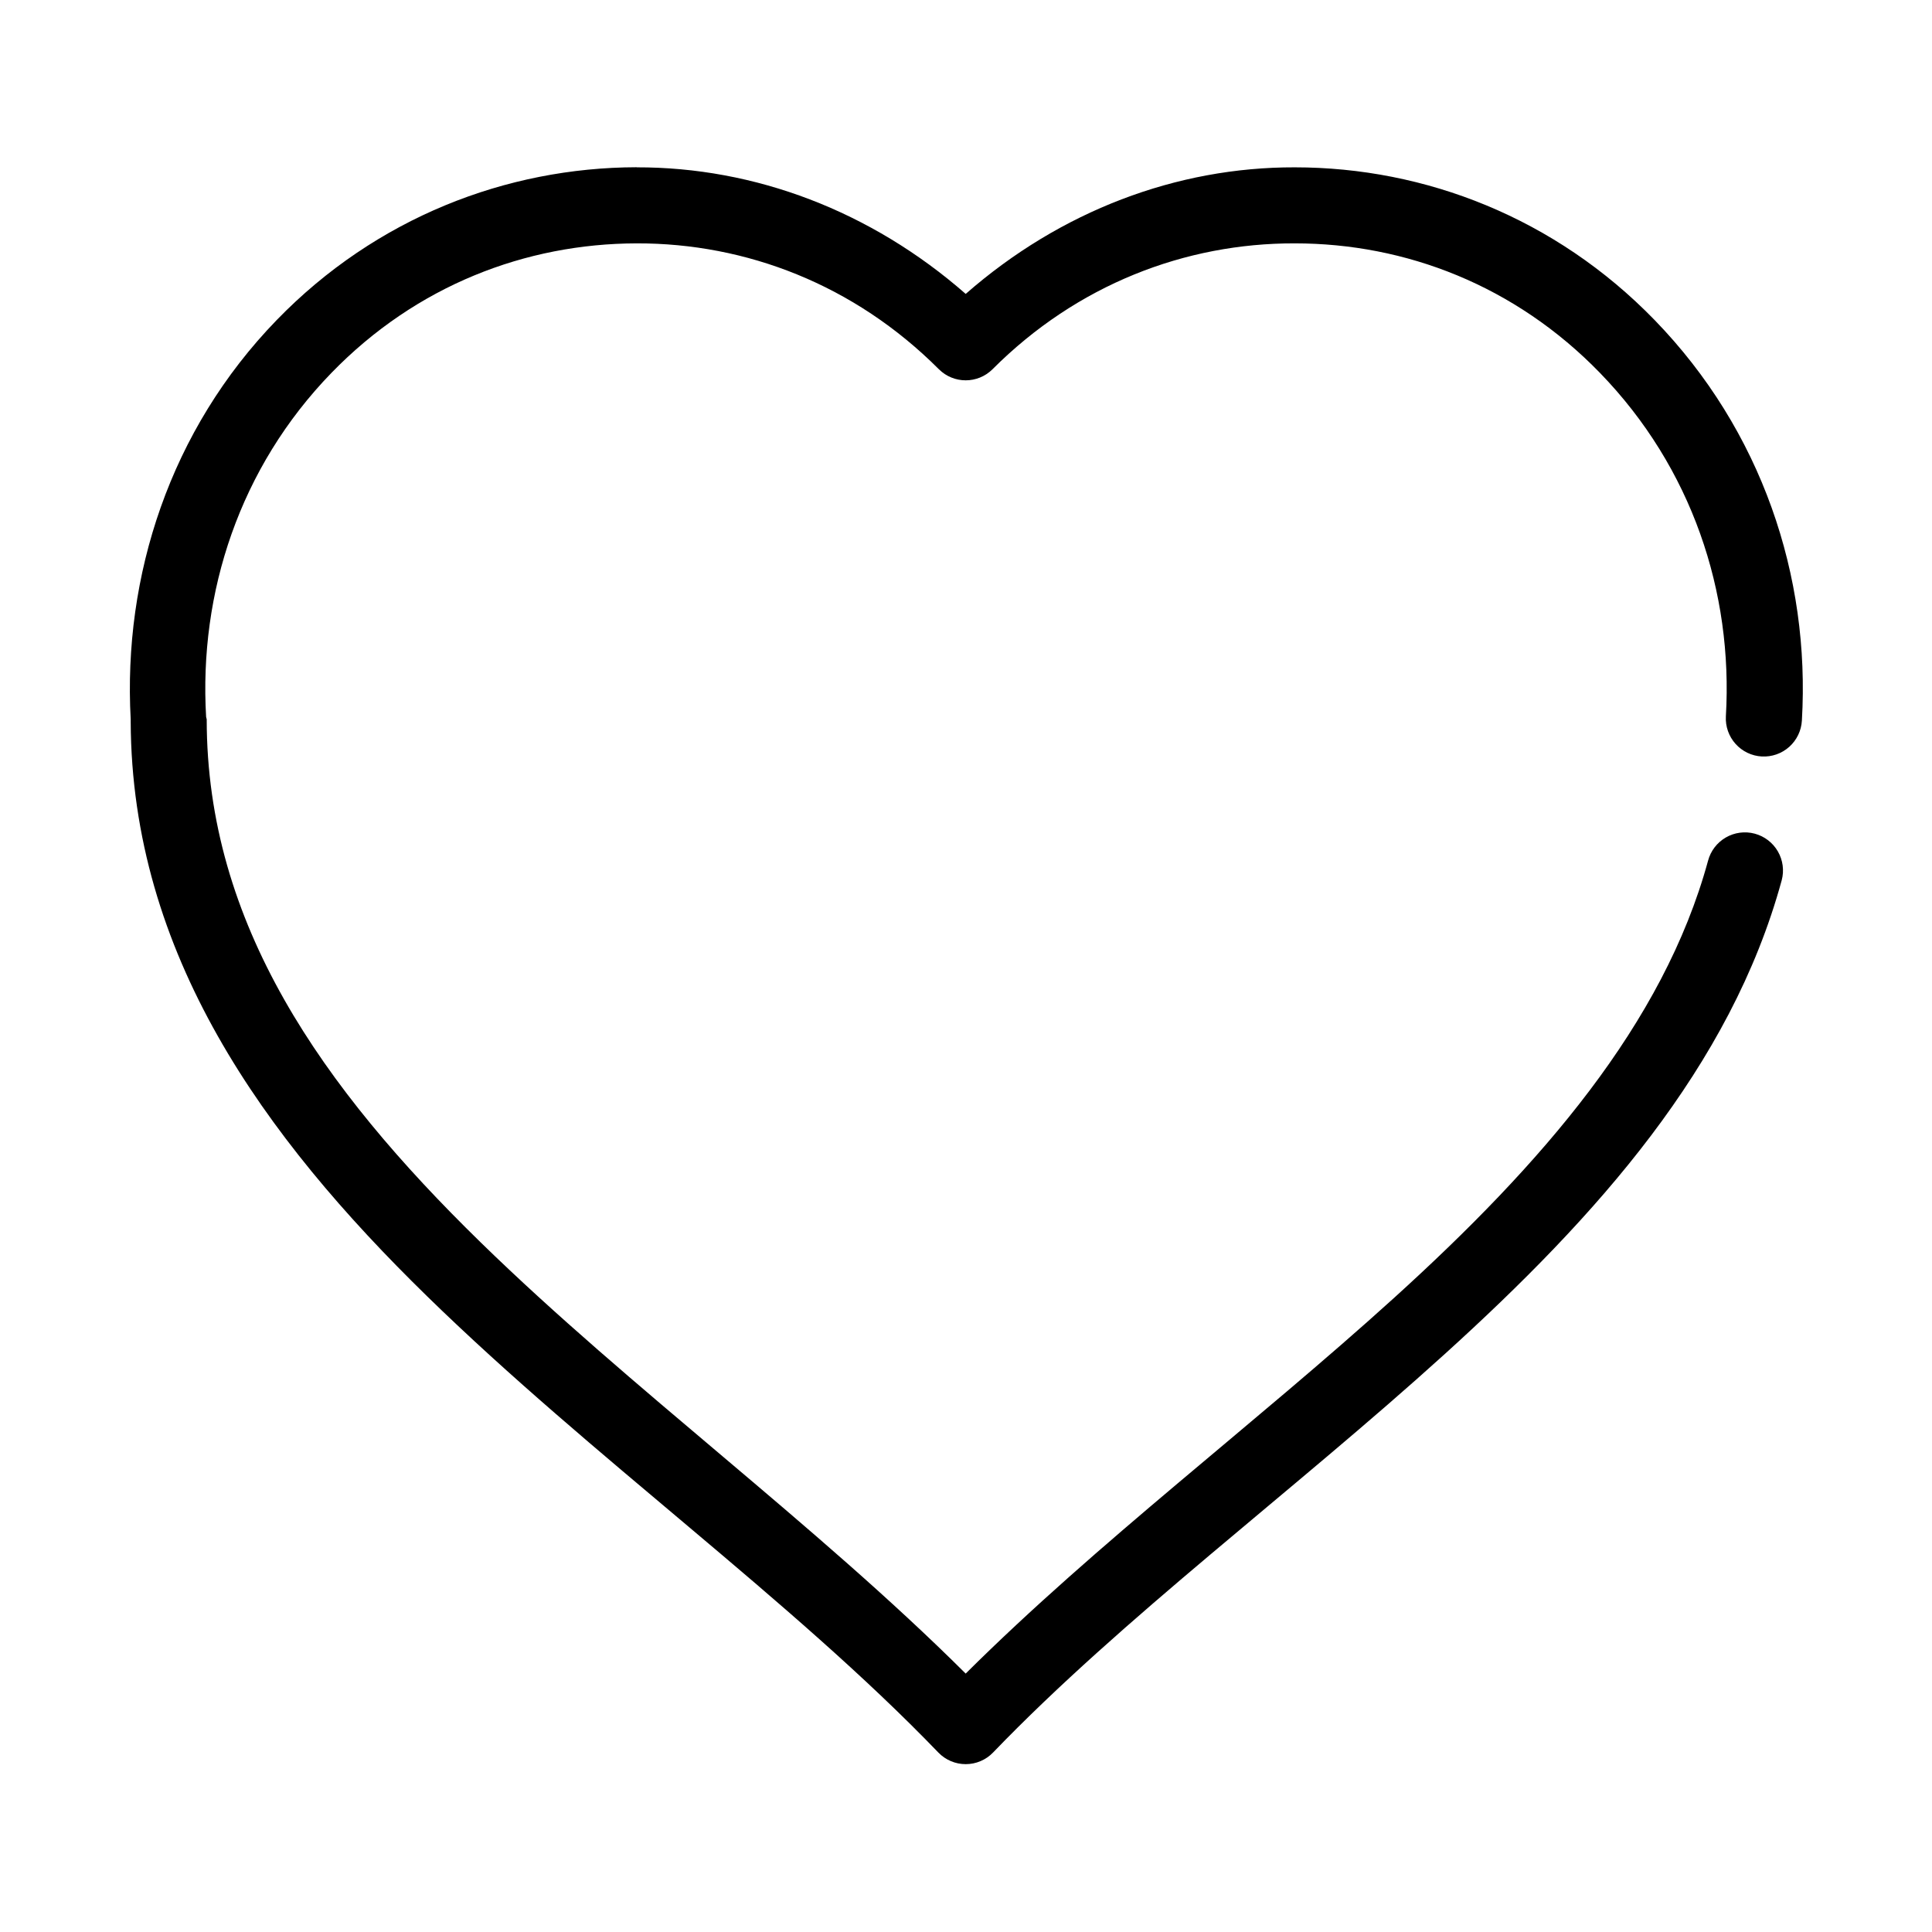 <?xml version="1.0" encoding="UTF-8"?>
<!-- Uploaded to: SVG Repo, www.svgrepo.com, Generator: SVG Repo Mixer Tools -->
<svg fill="#000000" width="800px" height="800px" version="1.1" viewBox="144 144 512 512" xmlns="http://www.w3.org/2000/svg">
 <path d="m312.73 188.32c-34.539 0.074-69.078 13.387-95.375 40.469-28.301 29.164-40.785 67.867-38.719 105.82v0.629c0.242 61.512 35.078 109.84 78.535 152.27 43.609 42.578 96.43 80.324 135.51 120.94 1.898 1.965 4.512 3.07 7.242 3.07 2.727 0 5.34-1.105 7.238-3.07 34.395-35.742 79.605-69.258 119.77-105.66 40.164-36.402 75.742-76.055 89.238-125.5v0.004c0.691-2.59 0.324-5.348-1.02-7.668-1.344-2.316-3.551-4.008-6.141-4.699-2.59-0.688-5.344-0.32-7.66 1.023-2.32 1.348-4.008 3.559-4.695 6.148-11.824 43.328-44.133 80.438-83.258 115.9-36.648 33.219-78.594 64.809-113.48 99.52-39.906-39.75-88.902-75.578-128.58-114.32-42.016-41.02-72.555-84.355-72.555-138.57-0.043-0.211-0.098-0.422-0.156-0.629-1.938-32.949 8.887-66.109 33.207-91.176 22.488-23.164 51.461-34.262 80.895-34.328 28.965-0.062 57.656 10.895 80.109 33.383h0.004c3.922 3.883 10.238 3.883 14.164 0 22.453-22.488 51.145-33.449 80.109-33.383 29.406 0 58.402 11.156 80.895 34.328 24.363 25.109 35.301 58.109 33.367 91.016v0.004c-0.148 2.672 0.773 5.297 2.559 7.289 1.785 1.996 4.289 3.199 6.961 3.344s5.293-0.777 7.285-2.562c1.992-1.789 3.195-4.297 3.34-6.969 2.246-38.195-10.617-76.852-39.031-106.13-26.289-27.078-60.805-40.469-95.375-40.469-31.281-0.07-62.07 11.547-87.191 33.543-25.121-21.992-55.91-33.609-87.191-33.543z"/>
</svg>
